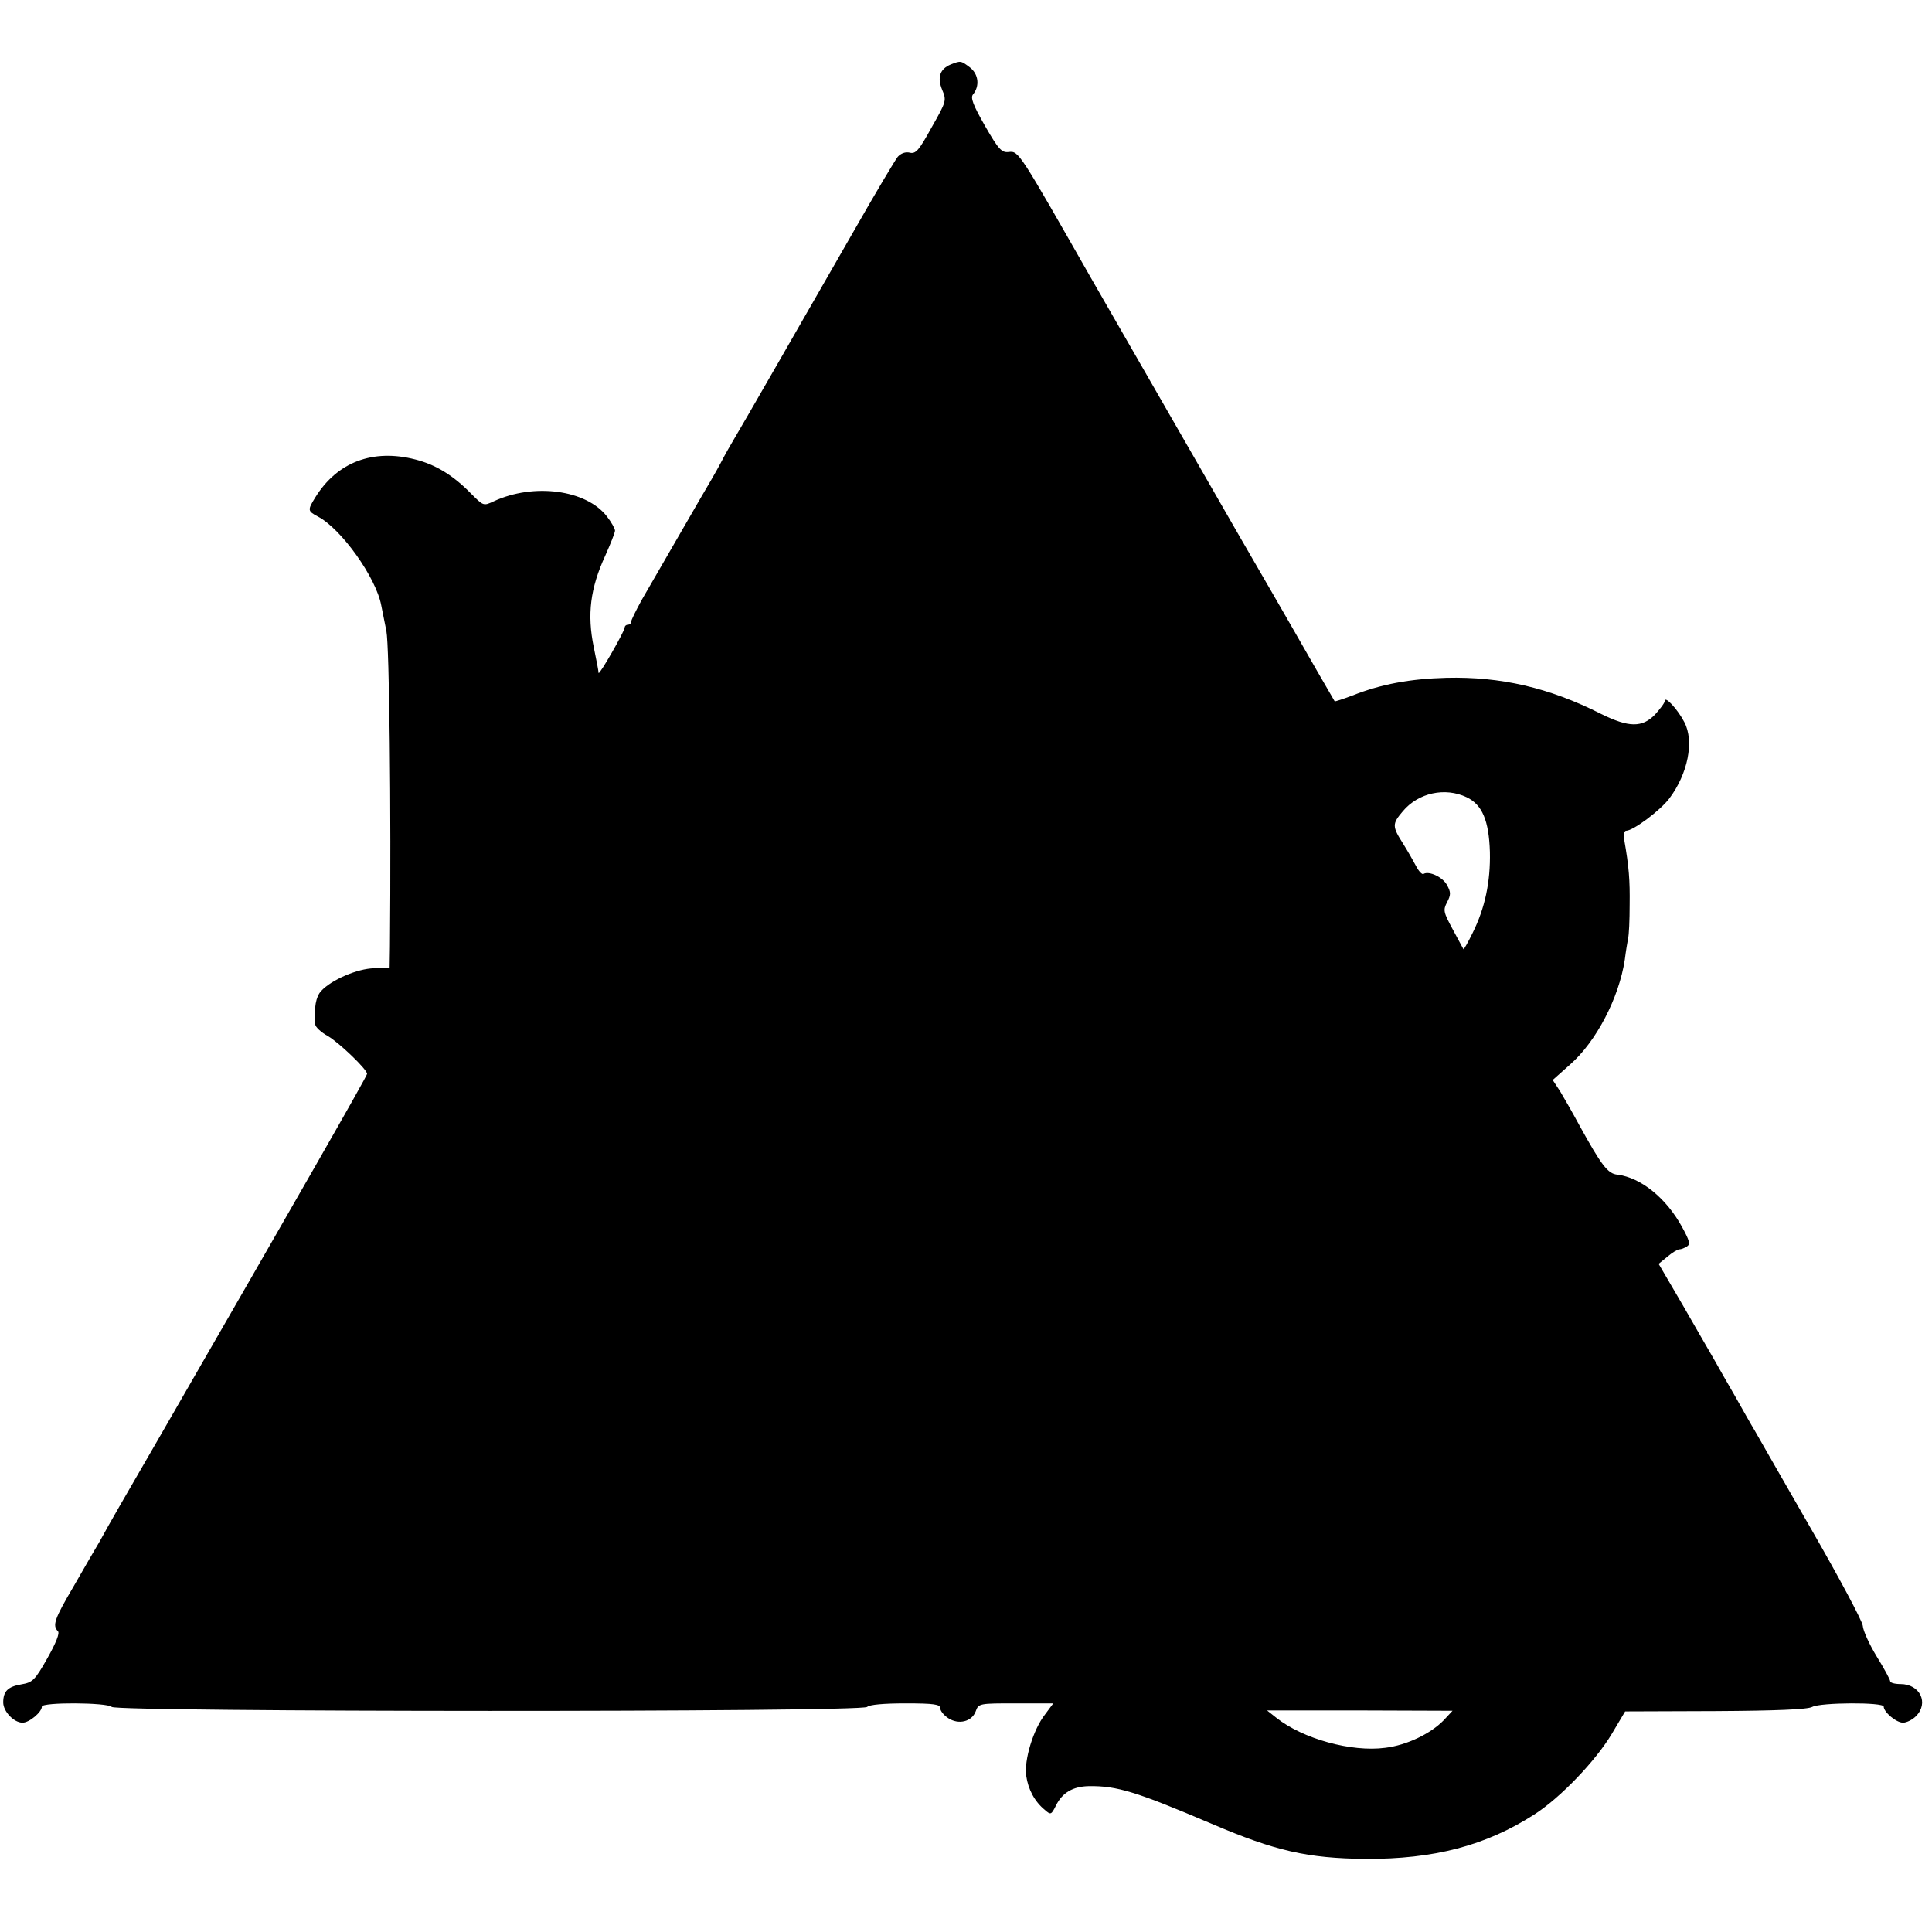 <?xml version="1.0" standalone="no"?>
<!DOCTYPE svg PUBLIC "-//W3C//DTD SVG 20010904//EN"
 "http://www.w3.org/TR/2001/REC-SVG-20010904/DTD/svg10.dtd">
<svg version="1.0" xmlns="http://www.w3.org/2000/svg"
 width="600pt" height="600pt" viewBox="0 0 600 600"
 preserveAspectRatio="xMidYMid meet">
<g transform="translate(0,600) scale(0.1,-0.1)"
fill="#000000" stroke="none">
<path d="M2953 5800 c-34 -14 -43 -40 -27 -79 14 -33 13 -36 -33 -117 -39 -71
-49 -83 -68 -78 -13 3 -27 -2 -37 -13 -8 -10 -69 -112 -135 -228 -159 -277
-343 -598 -380 -660 -16 -27 -32 -57 -36 -65 -4 -8 -17 -31 -28 -50 -20 -33
-141 -244 -216 -373 -18 -33 -33 -63 -33 -68 0 -5 -4 -9 -10 -9 -5 0 -10 -4
-10 -9 0 -11 -79 -149 -81 -141 0 3 -2 14 -4 25 -2 11 -7 36 -11 55 -21 102
-11 183 36 285 16 36 30 71 30 77 0 6 -11 26 -25 44 -64 83 -227 105 -352 47
-32 -15 -32 -14 -71 25 -55 56 -109 89 -172 105 -132 34 -243 -8 -311 -118
-24 -39 -24 -42 8 -59 73 -38 181 -190 197 -276 3 -14 10 -50 16 -80 9 -46 15
-549 11 -981 l-1 -66 -48 0 c-52 -1 -133 -36 -165 -71 -16 -18 -22 -50 -18
-103 0 -8 18 -25 40 -37 34 -20 121 -103 121 -117 0 -7 -217 -386 -643 -1125
-130 -225 -149 -257 -188 -328 -12 -20 -48 -82 -80 -138 -60 -102 -67 -122
-49 -140 6 -6 -6 -36 -33 -84 -39 -69 -46 -75 -81 -81 -41 -7 -56 -21 -56 -56
0 -28 33 -63 60 -63 21 0 60 33 60 50 0 14 203 13 217 -1 16 -16 2329 -17
2346 0 7 7 52 11 119 11 89 0 108 -3 108 -15 0 -8 11 -22 25 -31 32 -21 73
-11 85 21 9 25 11 25 125 25 l116 0 -26 -35 c-36 -46 -65 -141 -58 -190 6 -42
26 -80 58 -106 18 -16 20 -15 34 13 20 41 53 60 103 61 87 1 146 -17 381 -117
199 -85 298 -107 477 -109 213 -1 374 41 525 138 81 52 191 167 241 251 l41
69 280 1 c185 1 287 5 301 13 26 14 222 15 222 1 0 -17 39 -50 60 -50 11 0 29
9 40 20 41 41 13 100 -48 100 -18 0 -32 4 -32 9 0 5 -19 40 -42 77 -23 38 -42
80 -43 95 -1 14 -73 149 -160 300 -86 150 -166 289 -176 307 -11 18 -38 66
-60 105 -23 40 -52 90 -64 112 -13 22 -57 99 -98 170 l-76 130 27 22 c15 13
32 23 37 23 6 0 16 4 24 9 11 7 8 18 -15 60 -49 90 -128 154 -201 163 -30 3
-49 28 -118 153 -21 39 -48 86 -60 106 l-23 35 54 48 c81 71 152 207 170 326
3 25 8 54 10 65 3 11 5 58 5 105 1 77 -2 117 -17 203 -2 15 0 27 6 27 22 0
106 63 134 100 58 77 78 178 47 237 -20 39 -61 84 -61 66 0 -6 -14 -24 -30
-42 -40 -41 -81 -41 -168 2 -162 82 -312 116 -480 112 -113 -3 -204 -20 -292
-55 -29 -11 -54 -19 -55 -18 -2 3 -98 169 -137 238 -11 19 -81 141 -156 270
-175 304 -434 755 -460 800 -228 400 -228 401 -259 398 -22 -3 -32 8 -74 81
-37 65 -46 88 -37 98 21 26 17 62 -9 83 -29 22 -29 22 -60 10z m1602 -2276
c48 -23 69 -72 72 -170 2 -92 -15 -174 -54 -252 -14 -29 -27 -51 -28 -50 -1 2
-16 29 -33 61 -29 54 -31 60 -18 85 12 23 12 31 0 53 -13 25 -56 45 -73 35 -4
-3 -14 7 -22 22 -8 15 -26 47 -41 71 -35 55 -35 62 -1 102 48 57 131 75 198
43z m-72 -2867 c-40 -41 -114 -77 -181 -85 -105 -14 -256 28 -338 93 l-29 23
288 0 288 -1 -28 -30z"/>
</g>
</svg>
